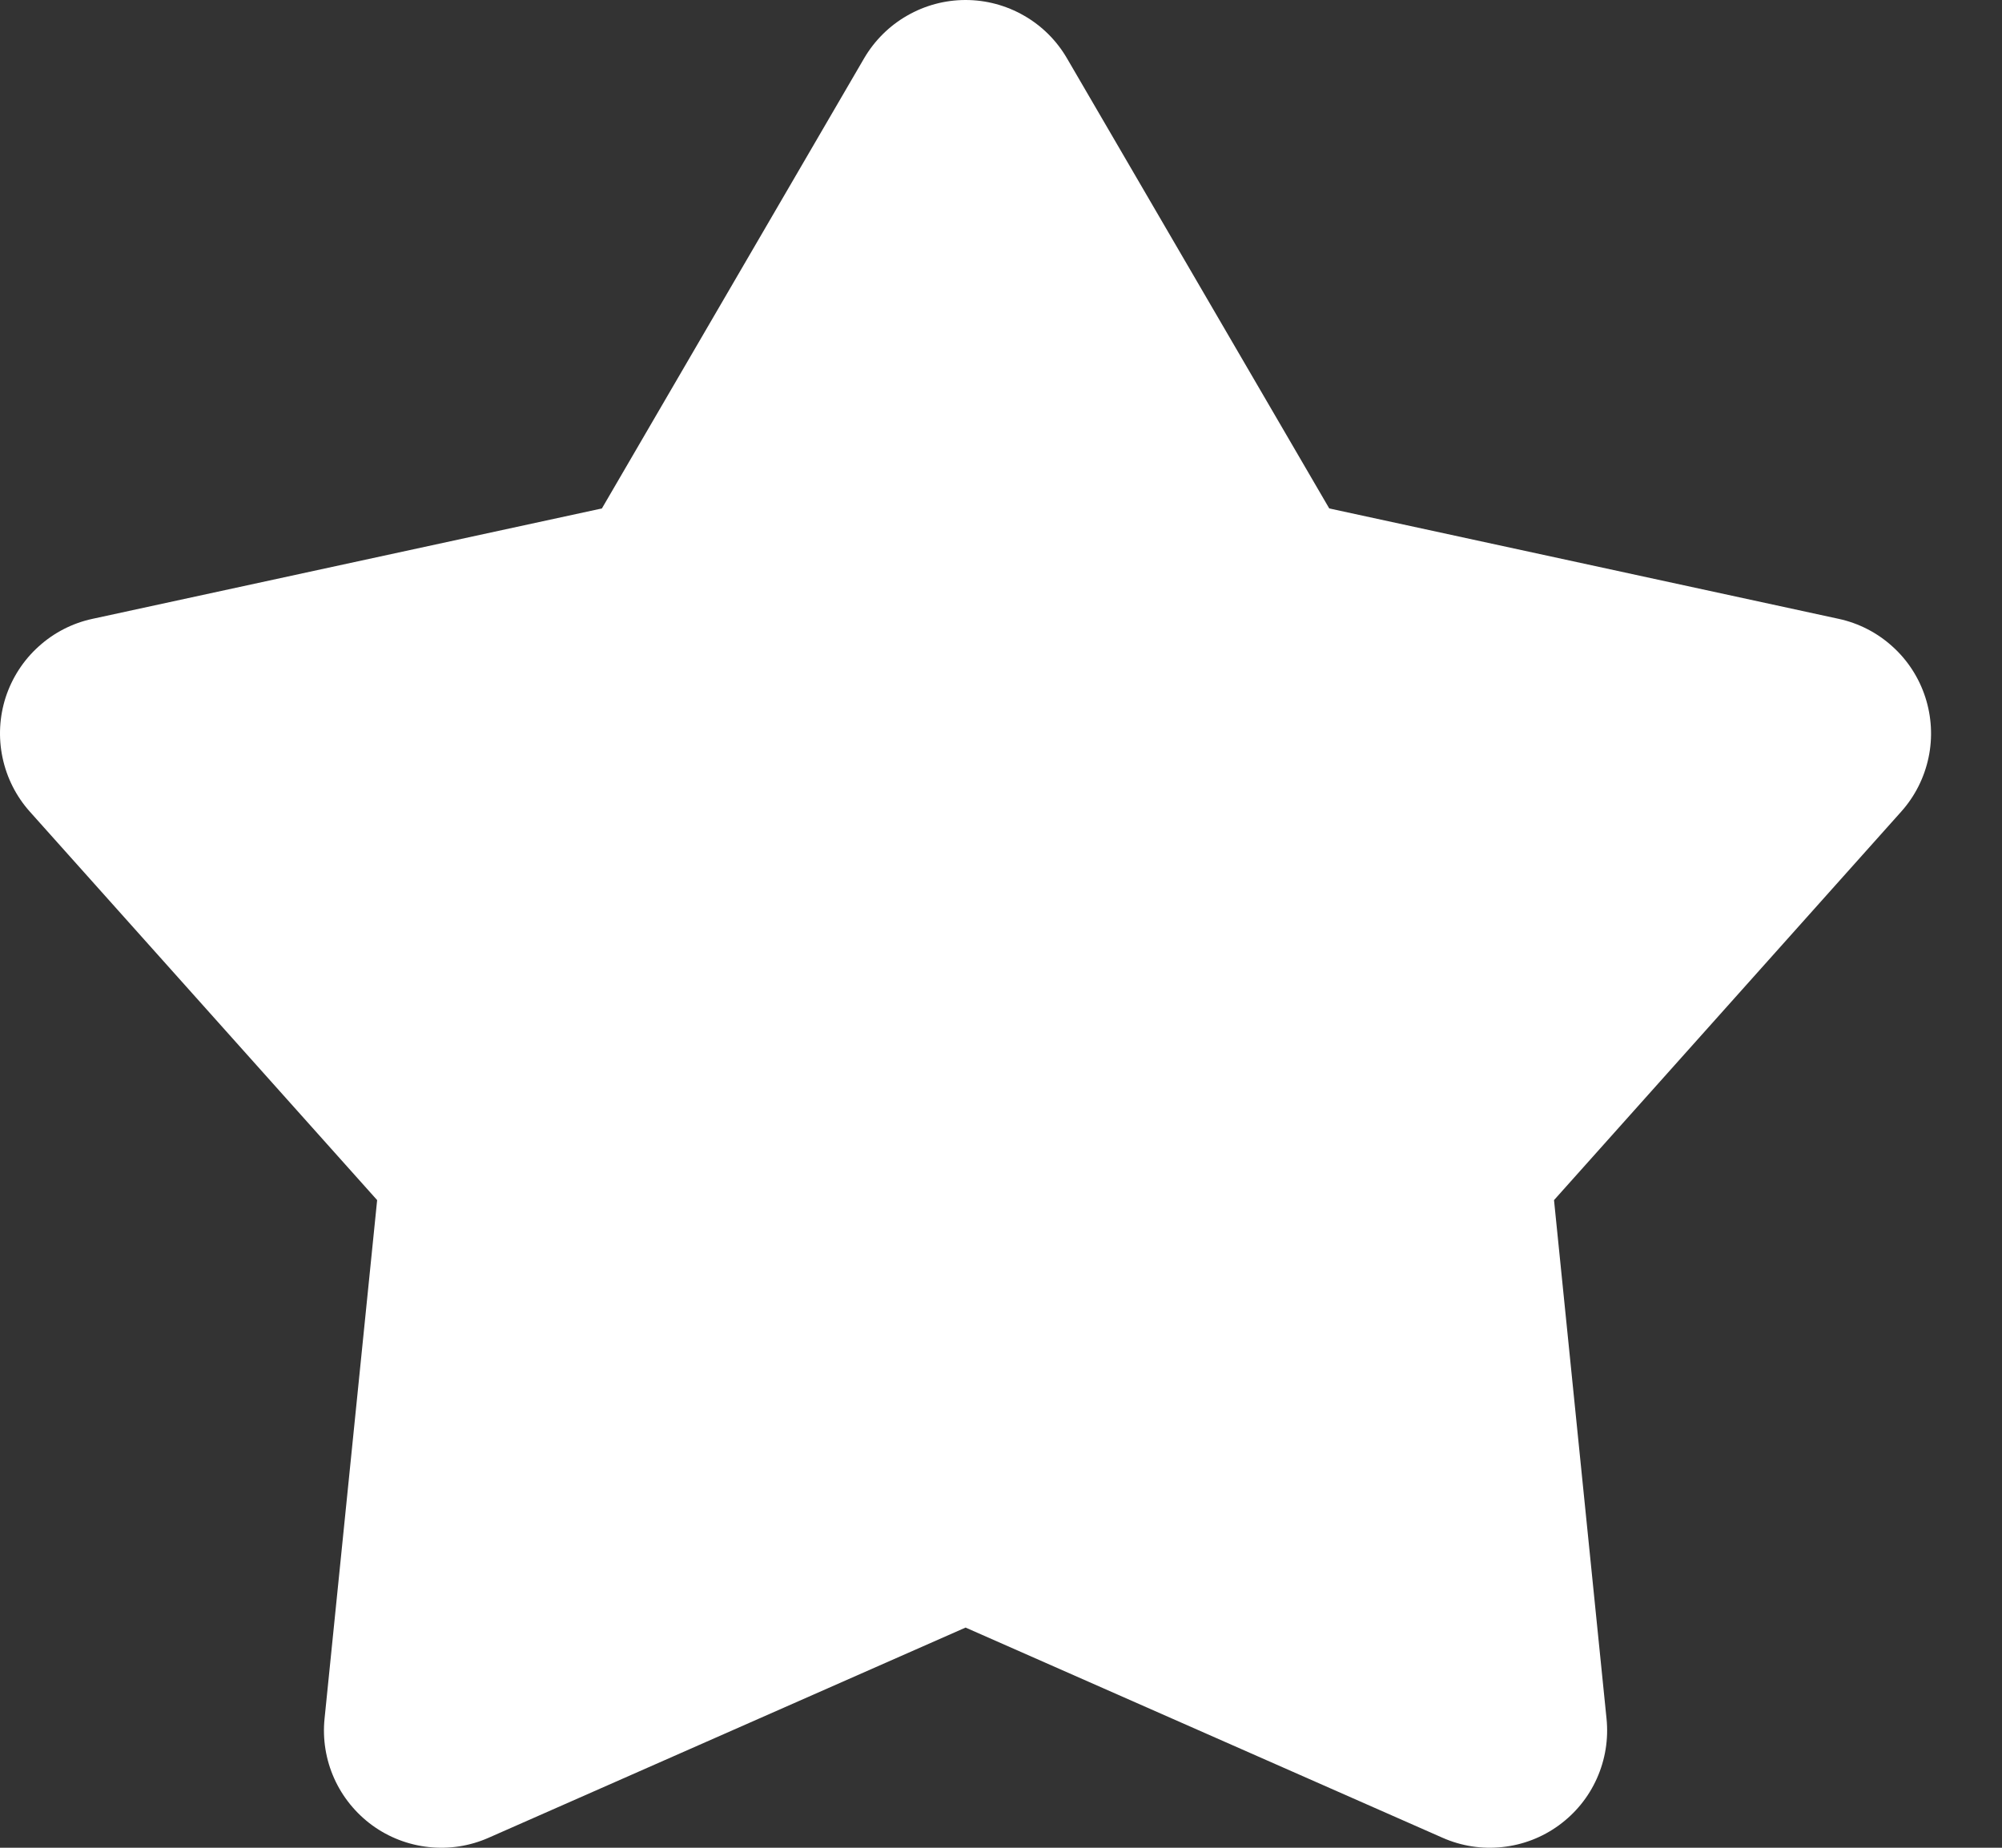 <svg xmlns="http://www.w3.org/2000/svg" width="26" height="24" viewBox="0 0 26 24" fill="none"><rect x="0" y="0" width="26" height="24" fill="#333333" stroke="none"/><path d="M11.223 0.756C11.358 0.526 11.55 0.335 11.781 0.203C12.012 0.07 12.273 0 12.54 0C12.806 0 13.068 0.07 13.299 0.203C13.53 0.335 13.722 0.526 13.856 0.756L17.263 6.604L23.879 8.038C24.139 8.094 24.38 8.218 24.577 8.397C24.775 8.575 24.922 8.803 25.004 9.056C25.086 9.309 25.101 9.58 25.046 9.84C24.991 10.101 24.869 10.343 24.692 10.541L20.182 15.588L20.864 22.323C20.891 22.588 20.848 22.855 20.739 23.099C20.631 23.342 20.46 23.552 20.244 23.709C20.029 23.866 19.776 23.963 19.511 23.991C19.246 24.02 18.978 23.978 18.734 23.87L12.54 21.14L6.346 23.87C6.102 23.978 5.834 24.02 5.569 23.991C5.304 23.963 5.051 23.866 4.835 23.709C4.62 23.552 4.449 23.342 4.34 23.099C4.231 22.855 4.188 22.588 4.215 22.323L4.898 15.588L0.388 10.543C0.21 10.344 0.088 10.102 0.033 9.841C-0.022 9.581 -0.008 9.31 0.074 9.056C0.157 8.803 0.304 8.575 0.502 8.397C0.699 8.218 0.94 8.094 1.201 8.038L7.817 6.604L11.223 0.756Z" fill="white"></path></svg>